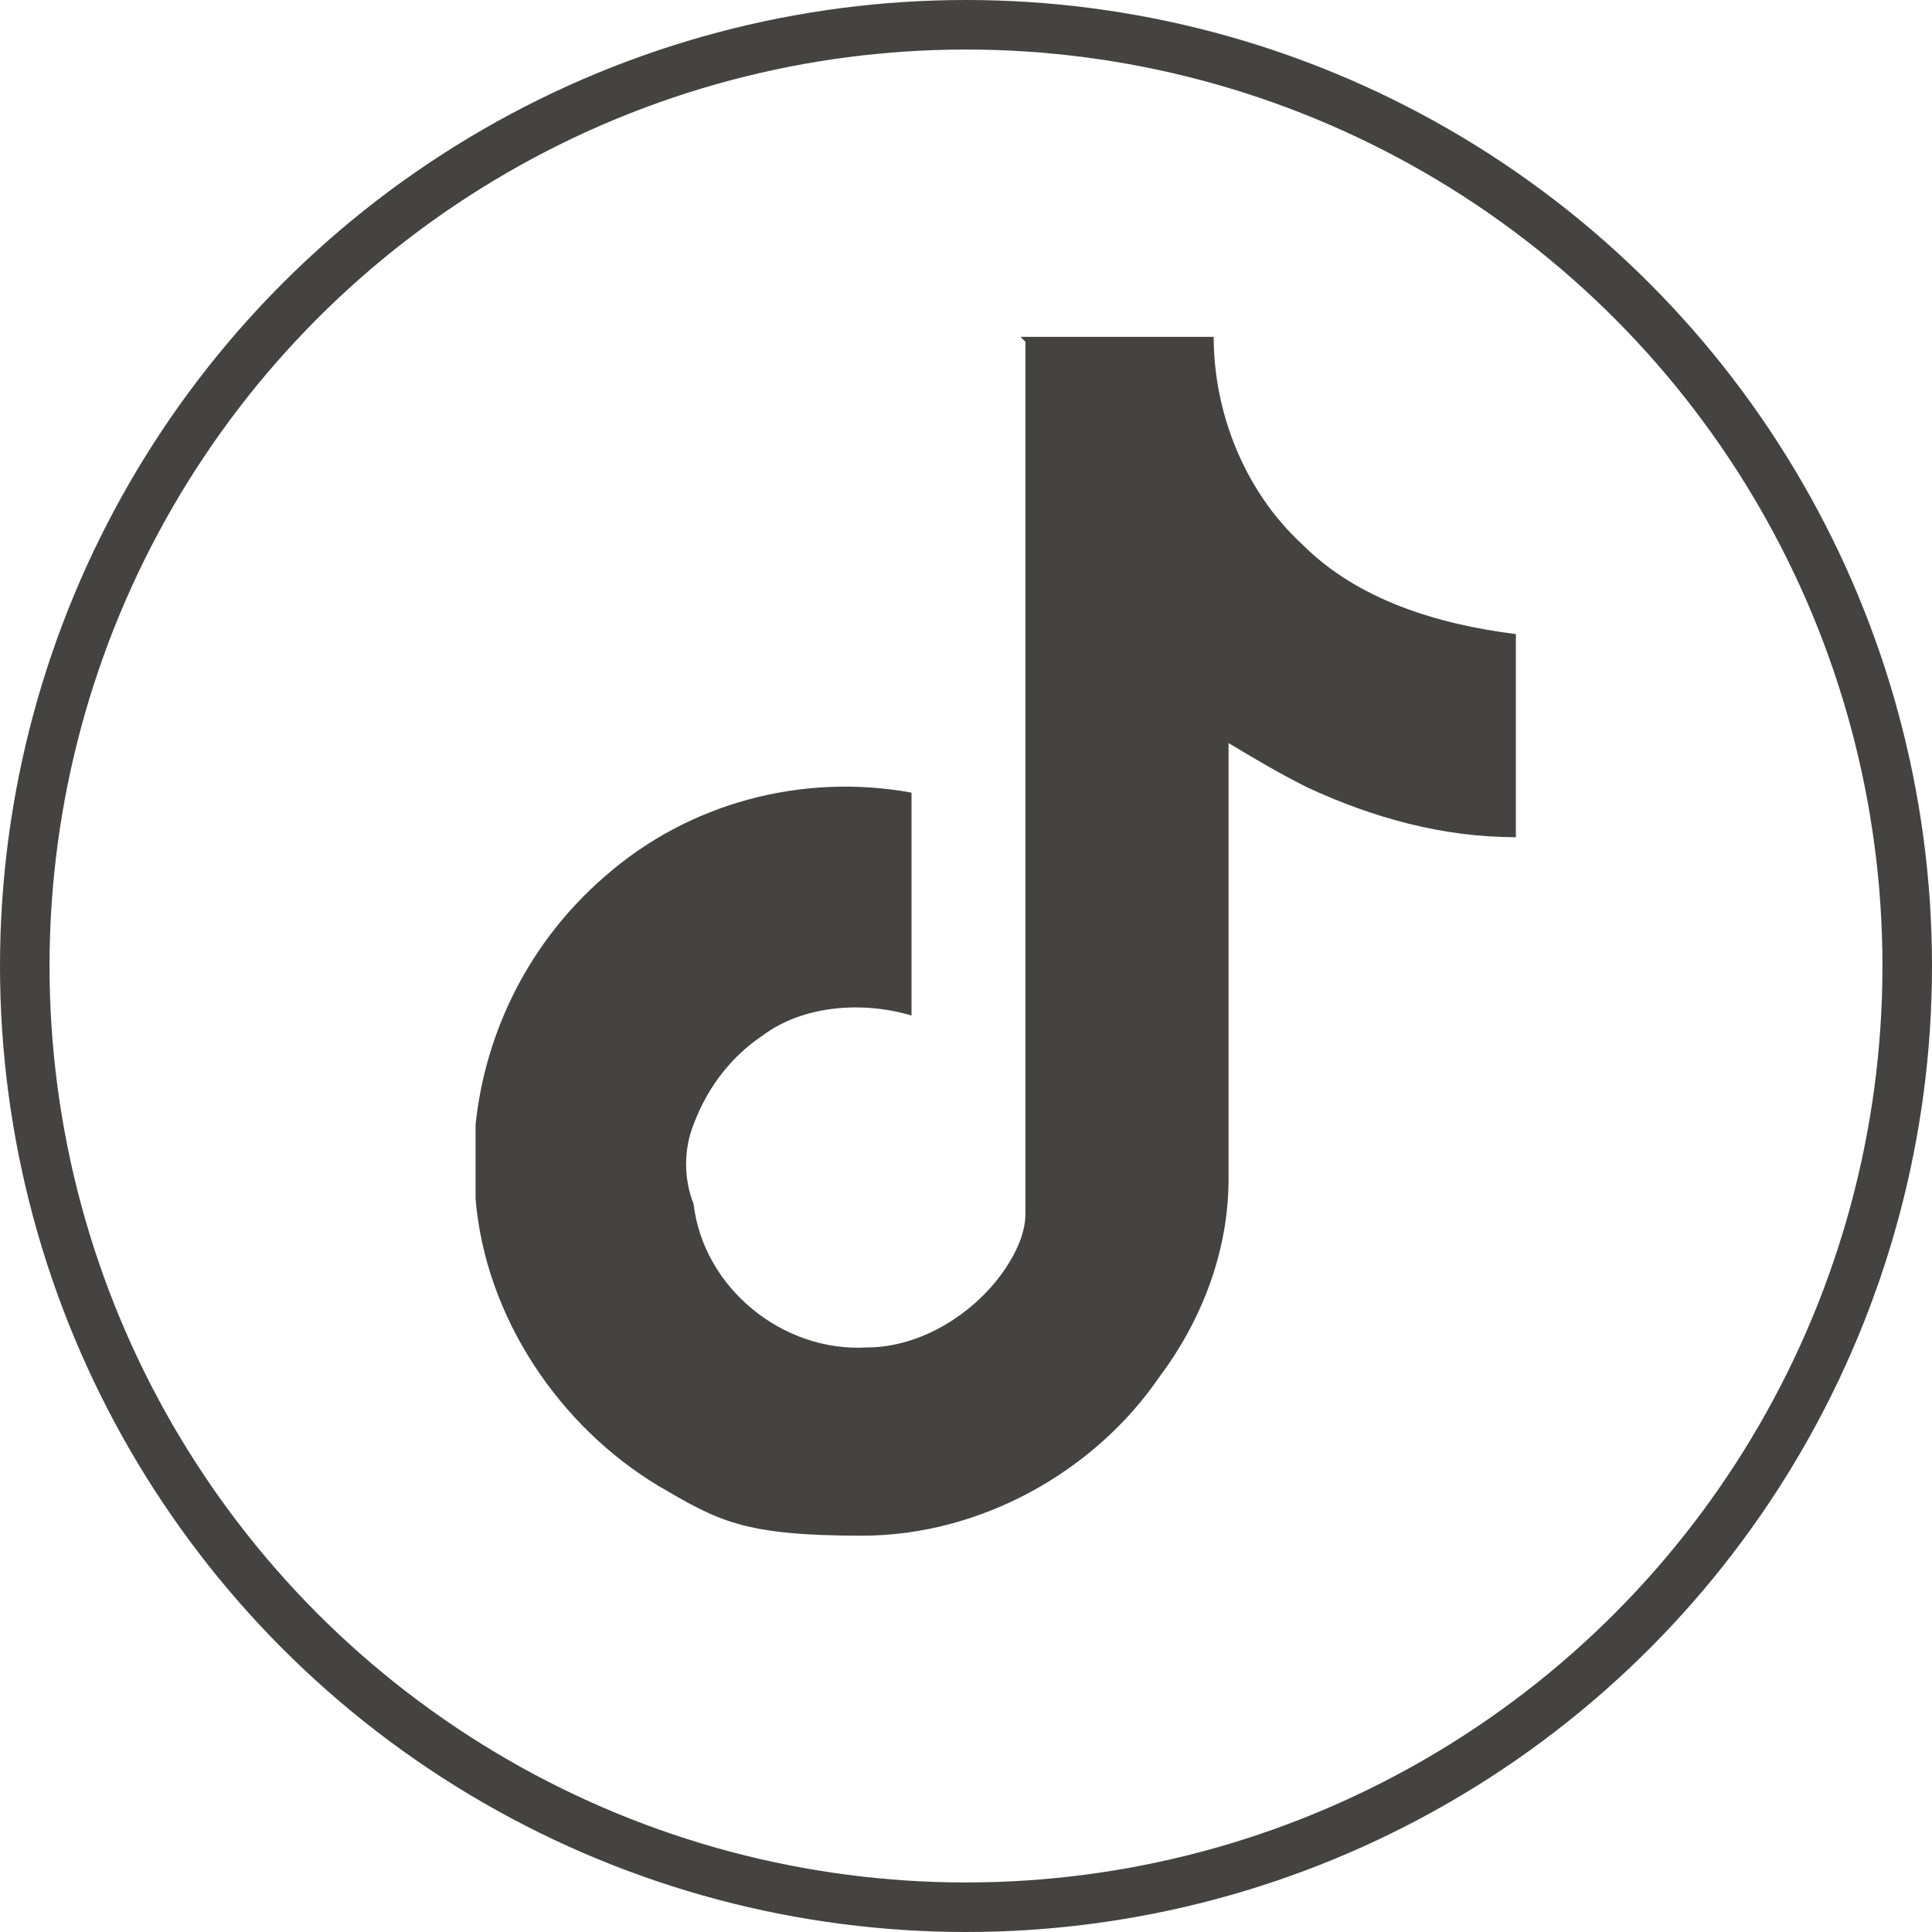 <?xml version="1.0" encoding="UTF-8"?>
<svg xmlns="http://www.w3.org/2000/svg" version="1.1" viewBox="0 0 39 39">
  <defs>
    <style>
      .cls-1 {
        fill: #454242;
      }

      .cls-2 {
        fill: #c700e2;
        fill-opacity: 0;
        stroke: #454242;
      }
    </style>
  </defs>
  <!-- Generator: Adobe Illustrator 28.7.0, SVG Export Plug-In . SVG Version: 1.2.0 Build 136)  -->
  <g>
    <g id="Layer_1">
      <g id="Layer_1-2" data-name="Layer_1">
        <circle id="background" class="cls-2" cx="19.5" cy="19.5" r="19"/>
        <path class="cls-1" d="M20.6,6.8h3.9c0,1.5.6,3.1,1.8,4.2,1.1,1.1,2.7,1.6,4.3,1.8v4.1c-1.5,0-2.9-.4-4.2-1-.6-.3-1.1-.6-1.6-.9v8.8c0,1.4-.5,2.8-1.4,4-1.3,1.9-3.6,3.2-6,3.2s-2.9-.3-4.1-1c-2-1.2-3.5-3.4-3.7-5.8v-1.5c.2-1.9,1.1-3.7,2.6-5,1.7-1.5,4-2.1,6.2-1.7v4.5c-1-.3-2.2-.2-3,.4-.6.4-1.1,1-1.4,1.8-.2.5-.2,1.1,0,1.6.2,1.7,1.8,3,3.5,2.9,1.1,0,2.2-.7,2.8-1.6.2-.3.4-.7.4-1.1,0-1.8,0-3.6,0-5.4V6.9h0Z"/>
      </g>
    </g>
  </g>
</svg>